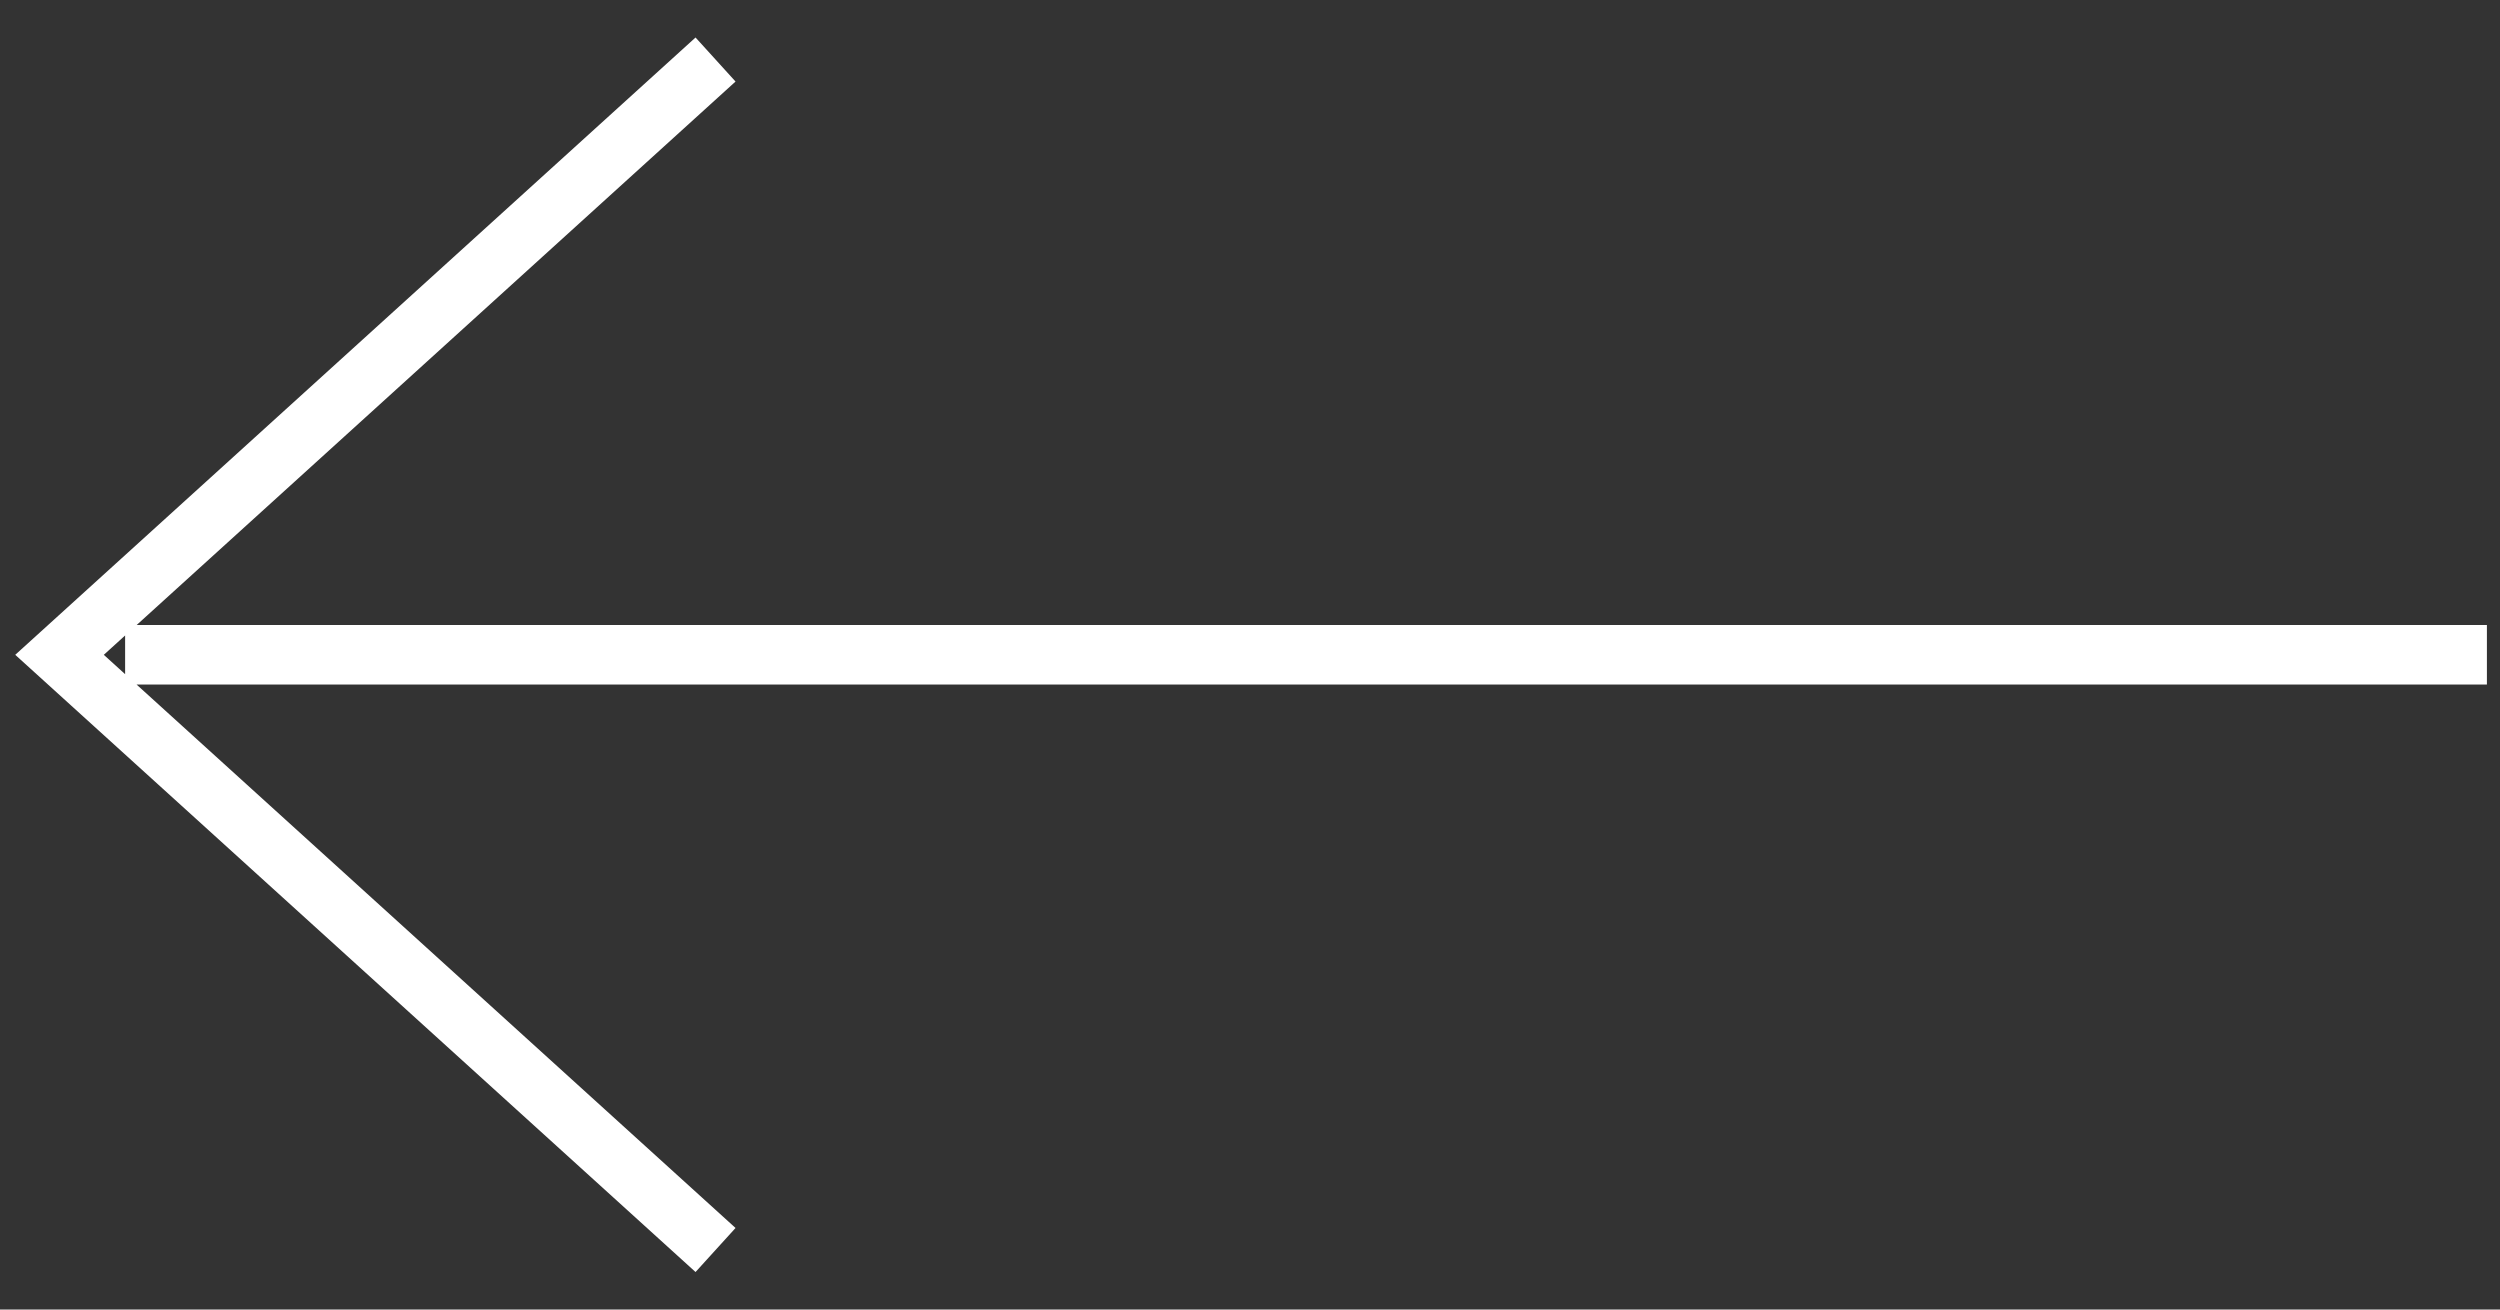 <svg width="42" height="22" viewBox="0 0 42 22" fill="none" xmlns="http://www.w3.org/2000/svg">
<rect x="0" y="0" width="42" height="22" fill="#333333" stroke="none"/>
<path fill-rule="evenodd" clip-rule="evenodd" d="M0.664 11.371L11.685 21.37L12.357 20.63L2.294 11.5L41.78 11.5L41.78 10.5L2.296 10.5L12.357 1.37L11.685 0.63L0.664 10.631L0.256 11.001L0.664 11.371ZM2.102 10.676L1.744 11.001L2.102 11.326L2.102 10.676Z" fill="white"/>
</svg>
